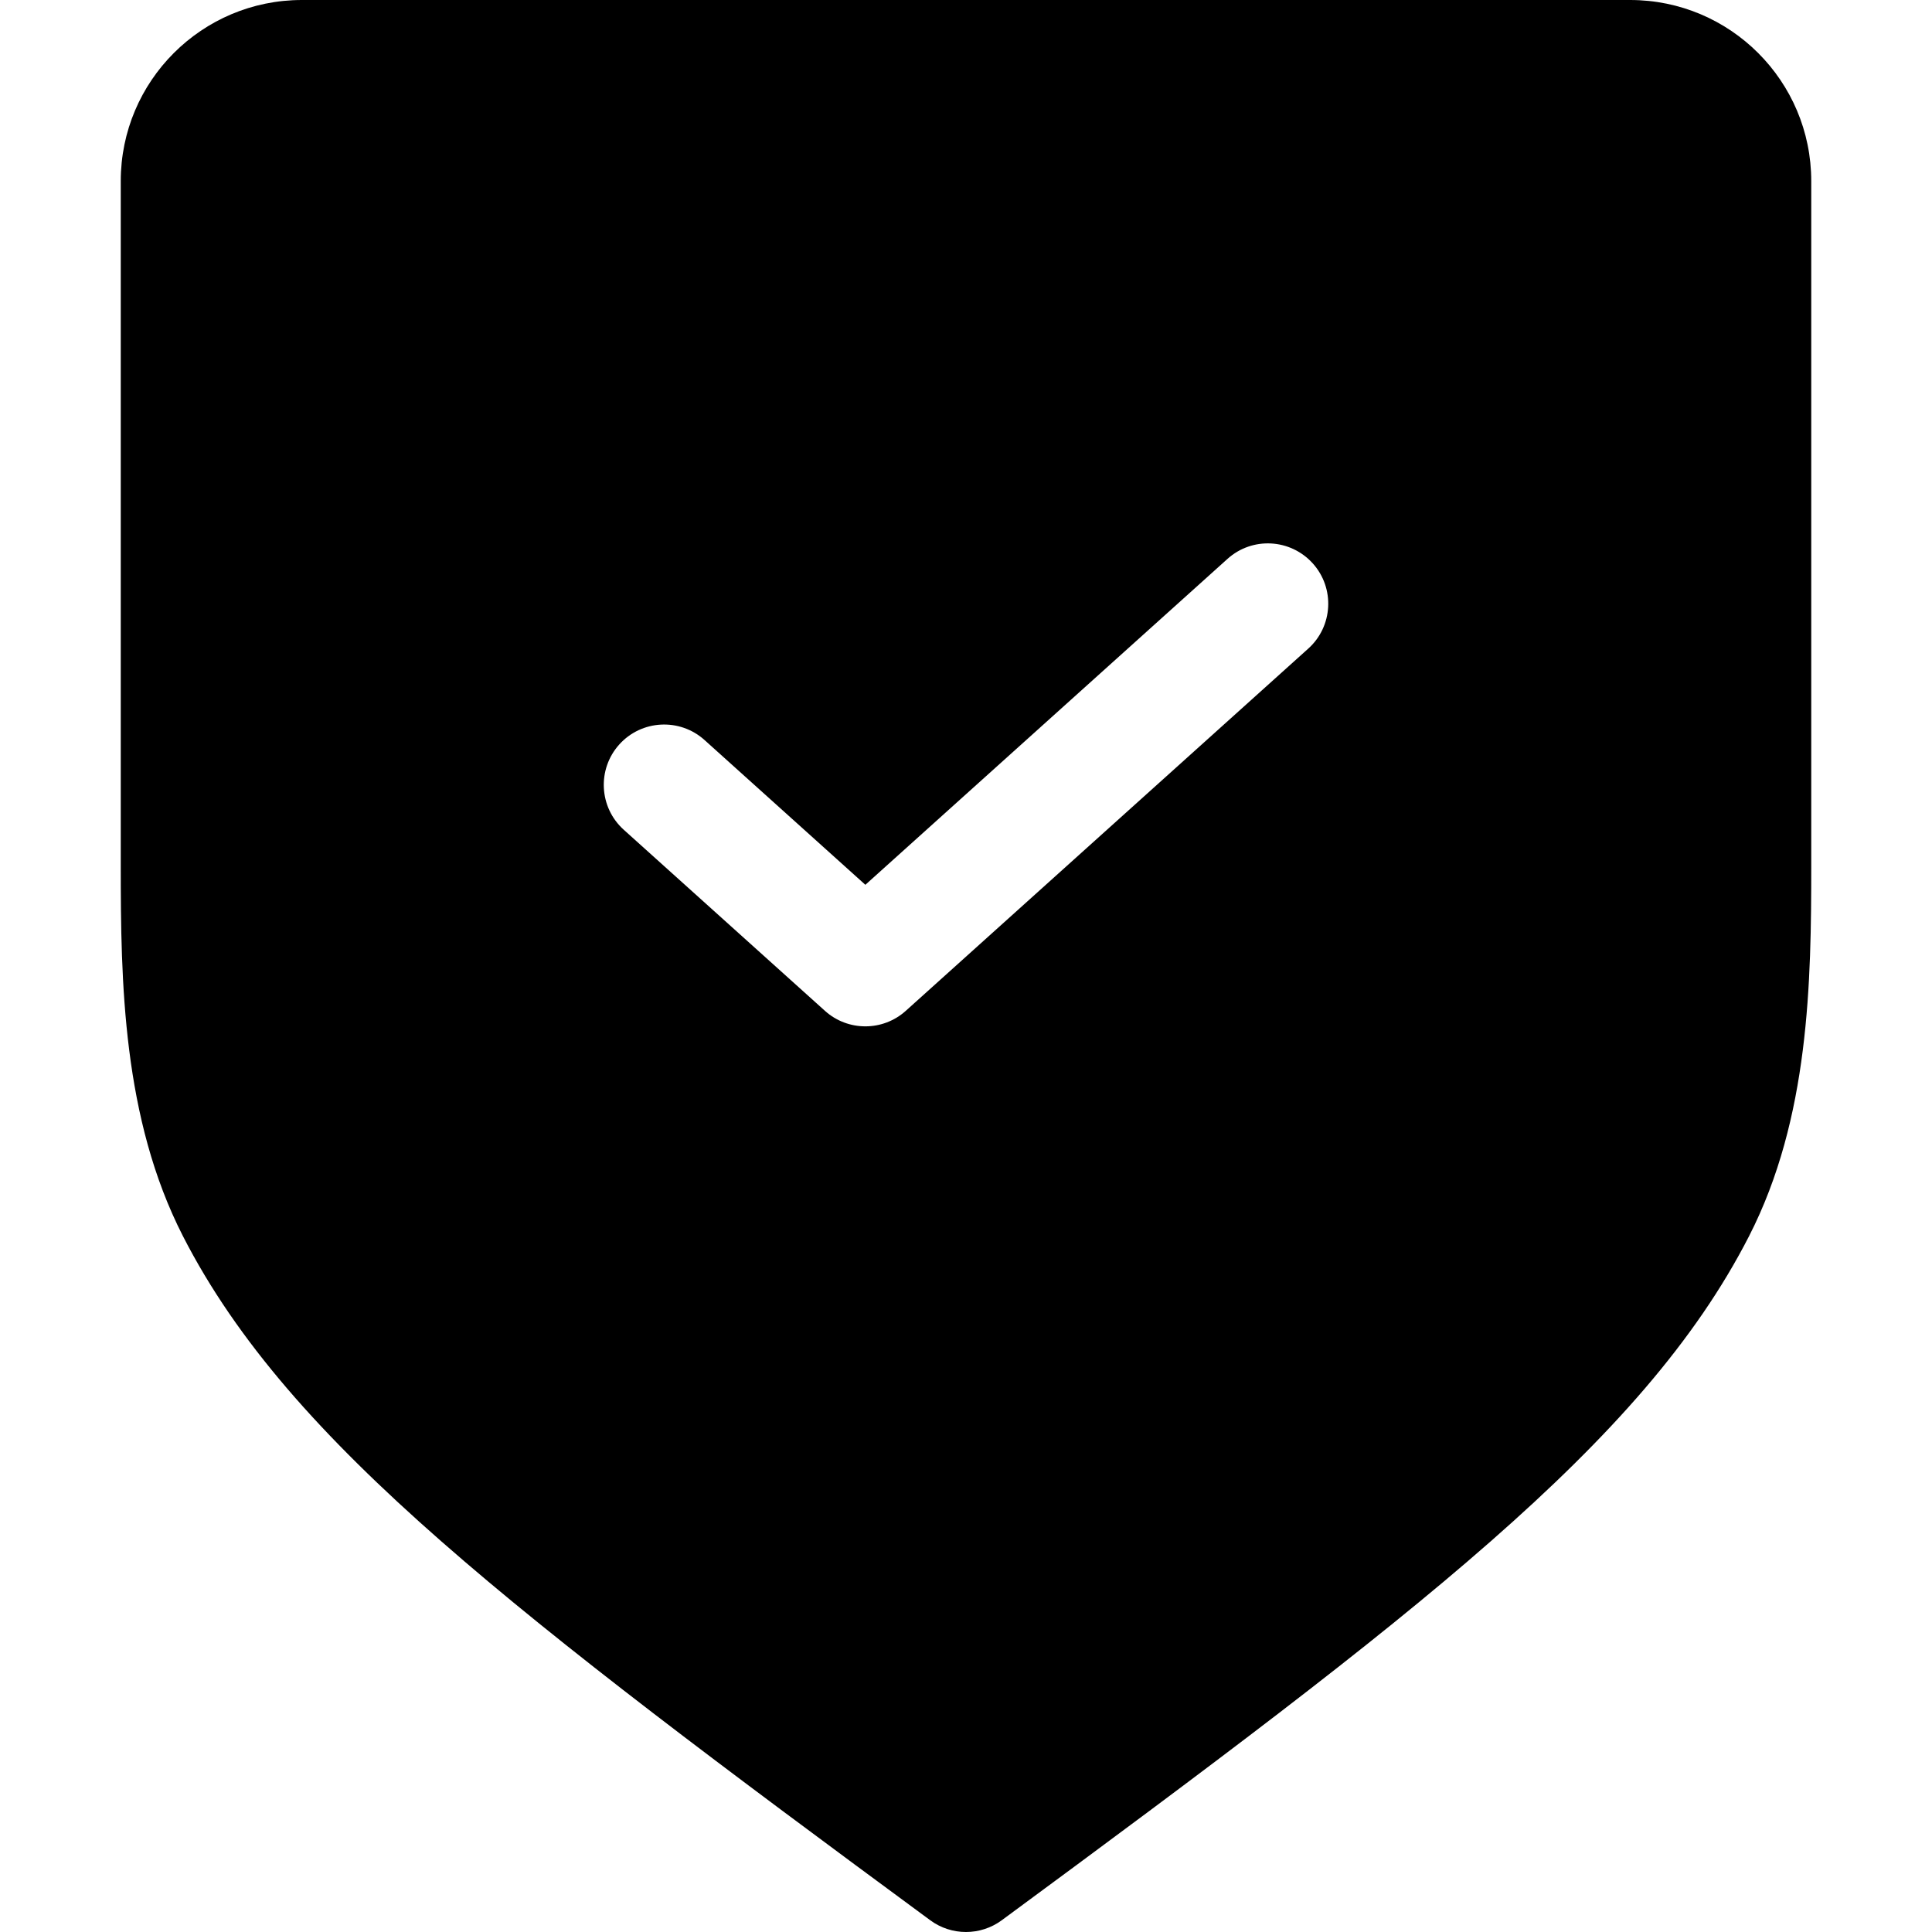<svg xmlns="http://www.w3.org/2000/svg" width="512" viewBox="0 0 32 32" height="512" fill="none"><path fill-rule="evenodd" fill="rgb(0,0,0)" d="m2 3c0-1.657 1.343-3 3-3h22c1.657 0 3 1.343 3 3v11.339c0 1.92-.03 4.181-1.03 6.135-.889 1.737-2.285 3.305-4.28 5.056-1.991 1.748-4.645 3.731-8.097 6.275-.353.26-.834.26-1.186 0-3.453-2.544-6.106-4.528-8.097-6.275-1.995-1.75-3.391-3.319-4.28-5.056-1-1.954-1.03-4.215-1.03-6.135zm19.669 7.743c.41-.369.444-1.002.074-1.412s-1.002-.444-1.412-.074l-5.998 5.398-2.664-2.398c-.41-.369-1.043-.336-1.412.074-.369.41-.336 1.043.074 1.412l3.333 3c.38.342.958.342 1.338 0z" clip-rule="evenodd"></path></svg>